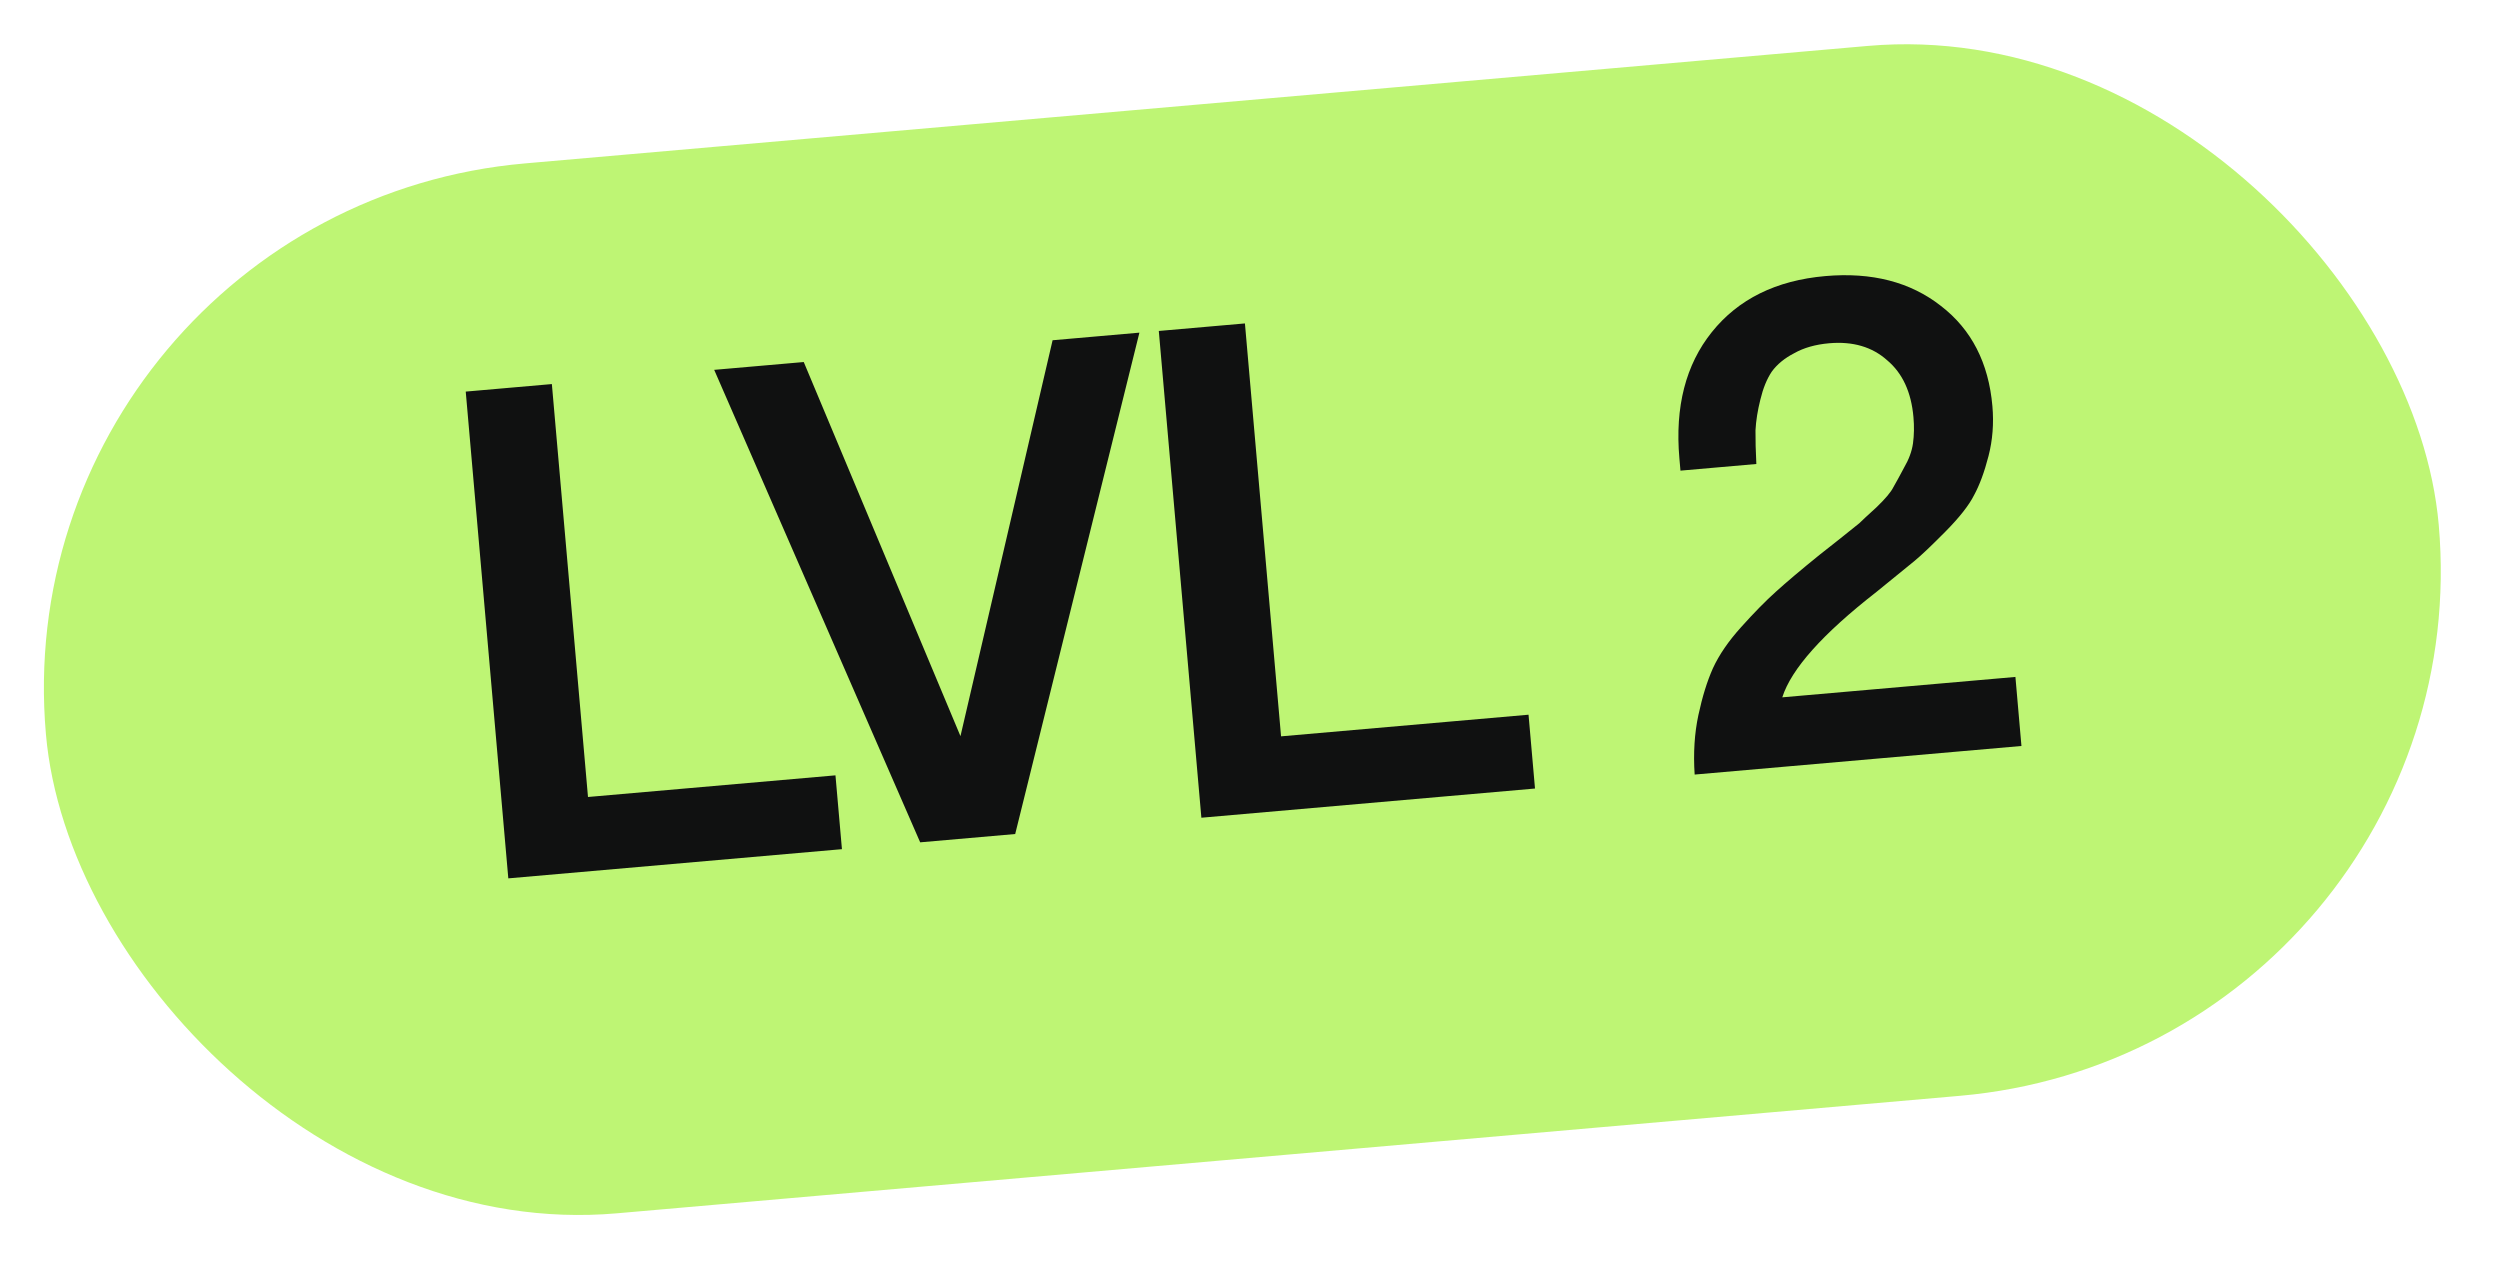 <?xml version="1.0" encoding="UTF-8"?> <svg xmlns="http://www.w3.org/2000/svg" width="102" height="52" viewBox="0 0 102 52" fill="none"> <rect y="8.541" width="98" height="43" rx="21.5" transform="rotate(-5 0 8.541)" fill="#BEF574"></rect> <path d="M34.087 31.634L34.351 34.646L20.739 35.837L19.002 15.977L22.516 15.67L23.99 32.517L34.087 31.634ZM29.139 15.09L32.793 14.771L39.187 30.035L42.946 13.882L46.488 13.572L41.42 34.028L37.543 34.367L29.139 15.09ZM62.364 29.16L62.628 32.172L49.016 33.363L47.279 13.503L50.793 13.196L52.267 30.043L62.364 29.16ZM82.229 27.619L82.475 30.436L69.142 31.602C69.084 30.727 69.135 29.917 69.295 29.172C69.455 28.427 69.652 27.791 69.887 27.265C70.139 26.718 70.521 26.16 71.034 25.591C71.563 25.001 72.036 24.519 72.453 24.145C72.887 23.752 73.48 23.25 74.233 22.641C74.285 22.599 74.539 22.398 74.995 22.04C75.468 21.661 75.757 21.43 75.862 21.346C75.965 21.243 76.199 21.026 76.564 20.694C76.927 20.344 77.156 20.071 77.251 19.875C77.365 19.678 77.51 19.412 77.687 19.078C77.883 18.742 78.004 18.413 78.05 18.091C78.096 17.749 78.102 17.393 78.069 17.021C77.98 15.998 77.622 15.224 76.995 14.698C76.385 14.152 75.596 13.921 74.629 14.005C74.072 14.054 73.596 14.189 73.203 14.411C72.809 14.614 72.503 14.866 72.286 15.166C72.087 15.464 71.933 15.843 71.823 16.303C71.712 16.743 71.645 17.161 71.624 17.557C71.621 17.951 71.632 18.409 71.659 18.931L68.563 19.202L68.519 18.7C68.335 16.598 68.776 14.883 69.84 13.553C70.921 12.203 72.466 11.44 74.474 11.264C76.371 11.098 77.943 11.504 79.19 12.482C80.436 13.441 81.136 14.804 81.29 16.57C81.352 17.277 81.299 17.956 81.131 18.608C80.963 19.26 80.766 19.792 80.54 20.206C80.333 20.617 79.945 21.11 79.377 21.685C78.809 22.259 78.385 22.662 78.105 22.892C77.826 23.123 77.309 23.543 76.557 24.152C74.364 25.861 73.085 27.294 72.717 28.451L82.229 27.619Z" fill="#101111"></path> </svg> 